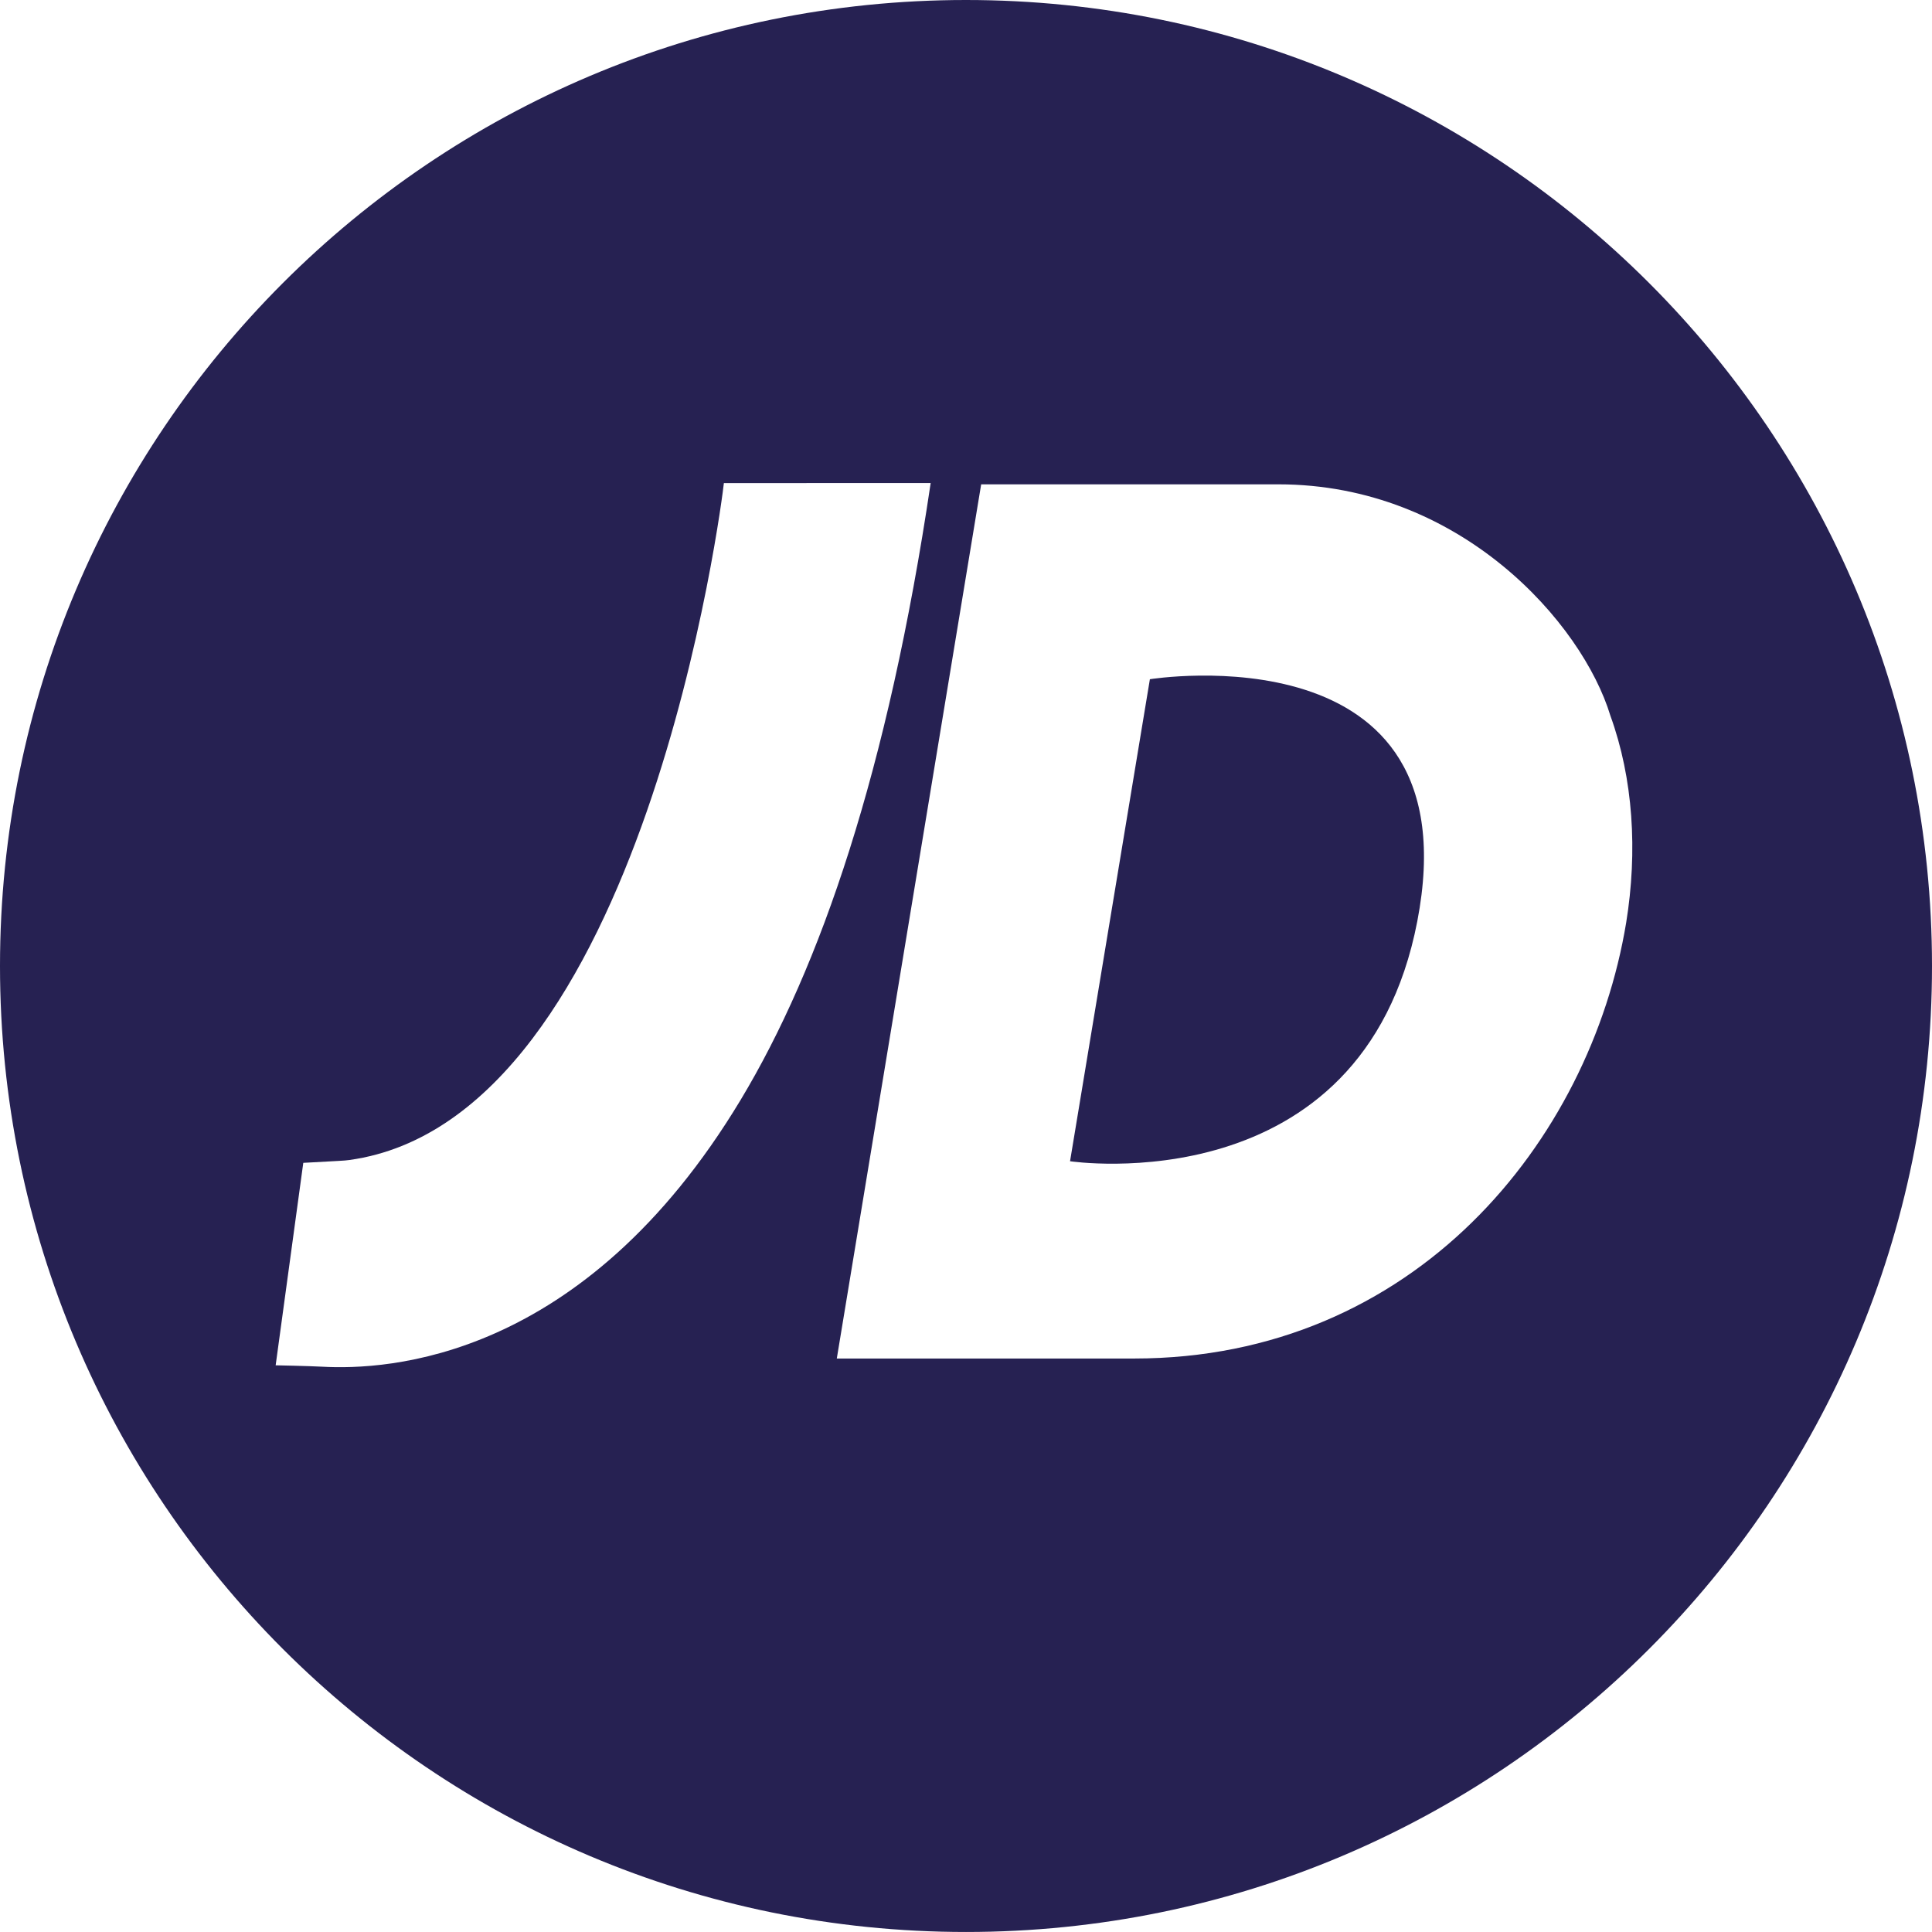 <?xml version="1.0" encoding="utf-8"?>
<!-- Generator: Adobe Illustrator 24.0.3, SVG Export Plug-In . SVG Version: 6.00 Build 0)  -->
<svg version="1.1" id="Layer_1" xmlns="http://www.w3.org/2000/svg" xmlns:xlink="http://www.w3.org/1999/xlink" x="0px" y="0px"
	 width="150px" height="149.998px" viewBox="0 0 150 149.998" enable-background="new 0 0 150 149.998" xml:space="preserve">
<g>
	<path fill="#262152" d="M89.277,52.735l-6.199,37.423c0,0,22.693,3.424,26.959-18.623C114.456,48.651,89.277,52.735,89.277,52.735z
		"/>
	<path fill="#262152" d="M74.997,0C33.579,0.005,0,33.583,0,74.999c0,41.42,33.581,74.999,75.001,74.999
		c41.416,0,74.999-33.584,74.999-74.999C150,33.579,116.417,0,74.997,0z M25.018,106.11c-1.074-0.058-3.616-0.108-3.616-0.108
		l2.145-15.719c2.772-0.158,3.161-0.158,3.58-0.221c22.919-3.176,28.979-51.531,29.074-52.554l16.056-0.005
		c-3.318,22.345-8.561,37.599-14.755,47.894C45.268,105.717,29.974,106.381,25.018,106.11z M126.254,71.647
		c-2.806,16.963-16.427,33.828-38.204,33.828H64.969l11.209-67.872h23.07c14.13,0,23.604,10.774,25.783,17.965
		C126.797,60.436,127.16,66.071,126.254,71.647z"/>
</g>
</svg>
